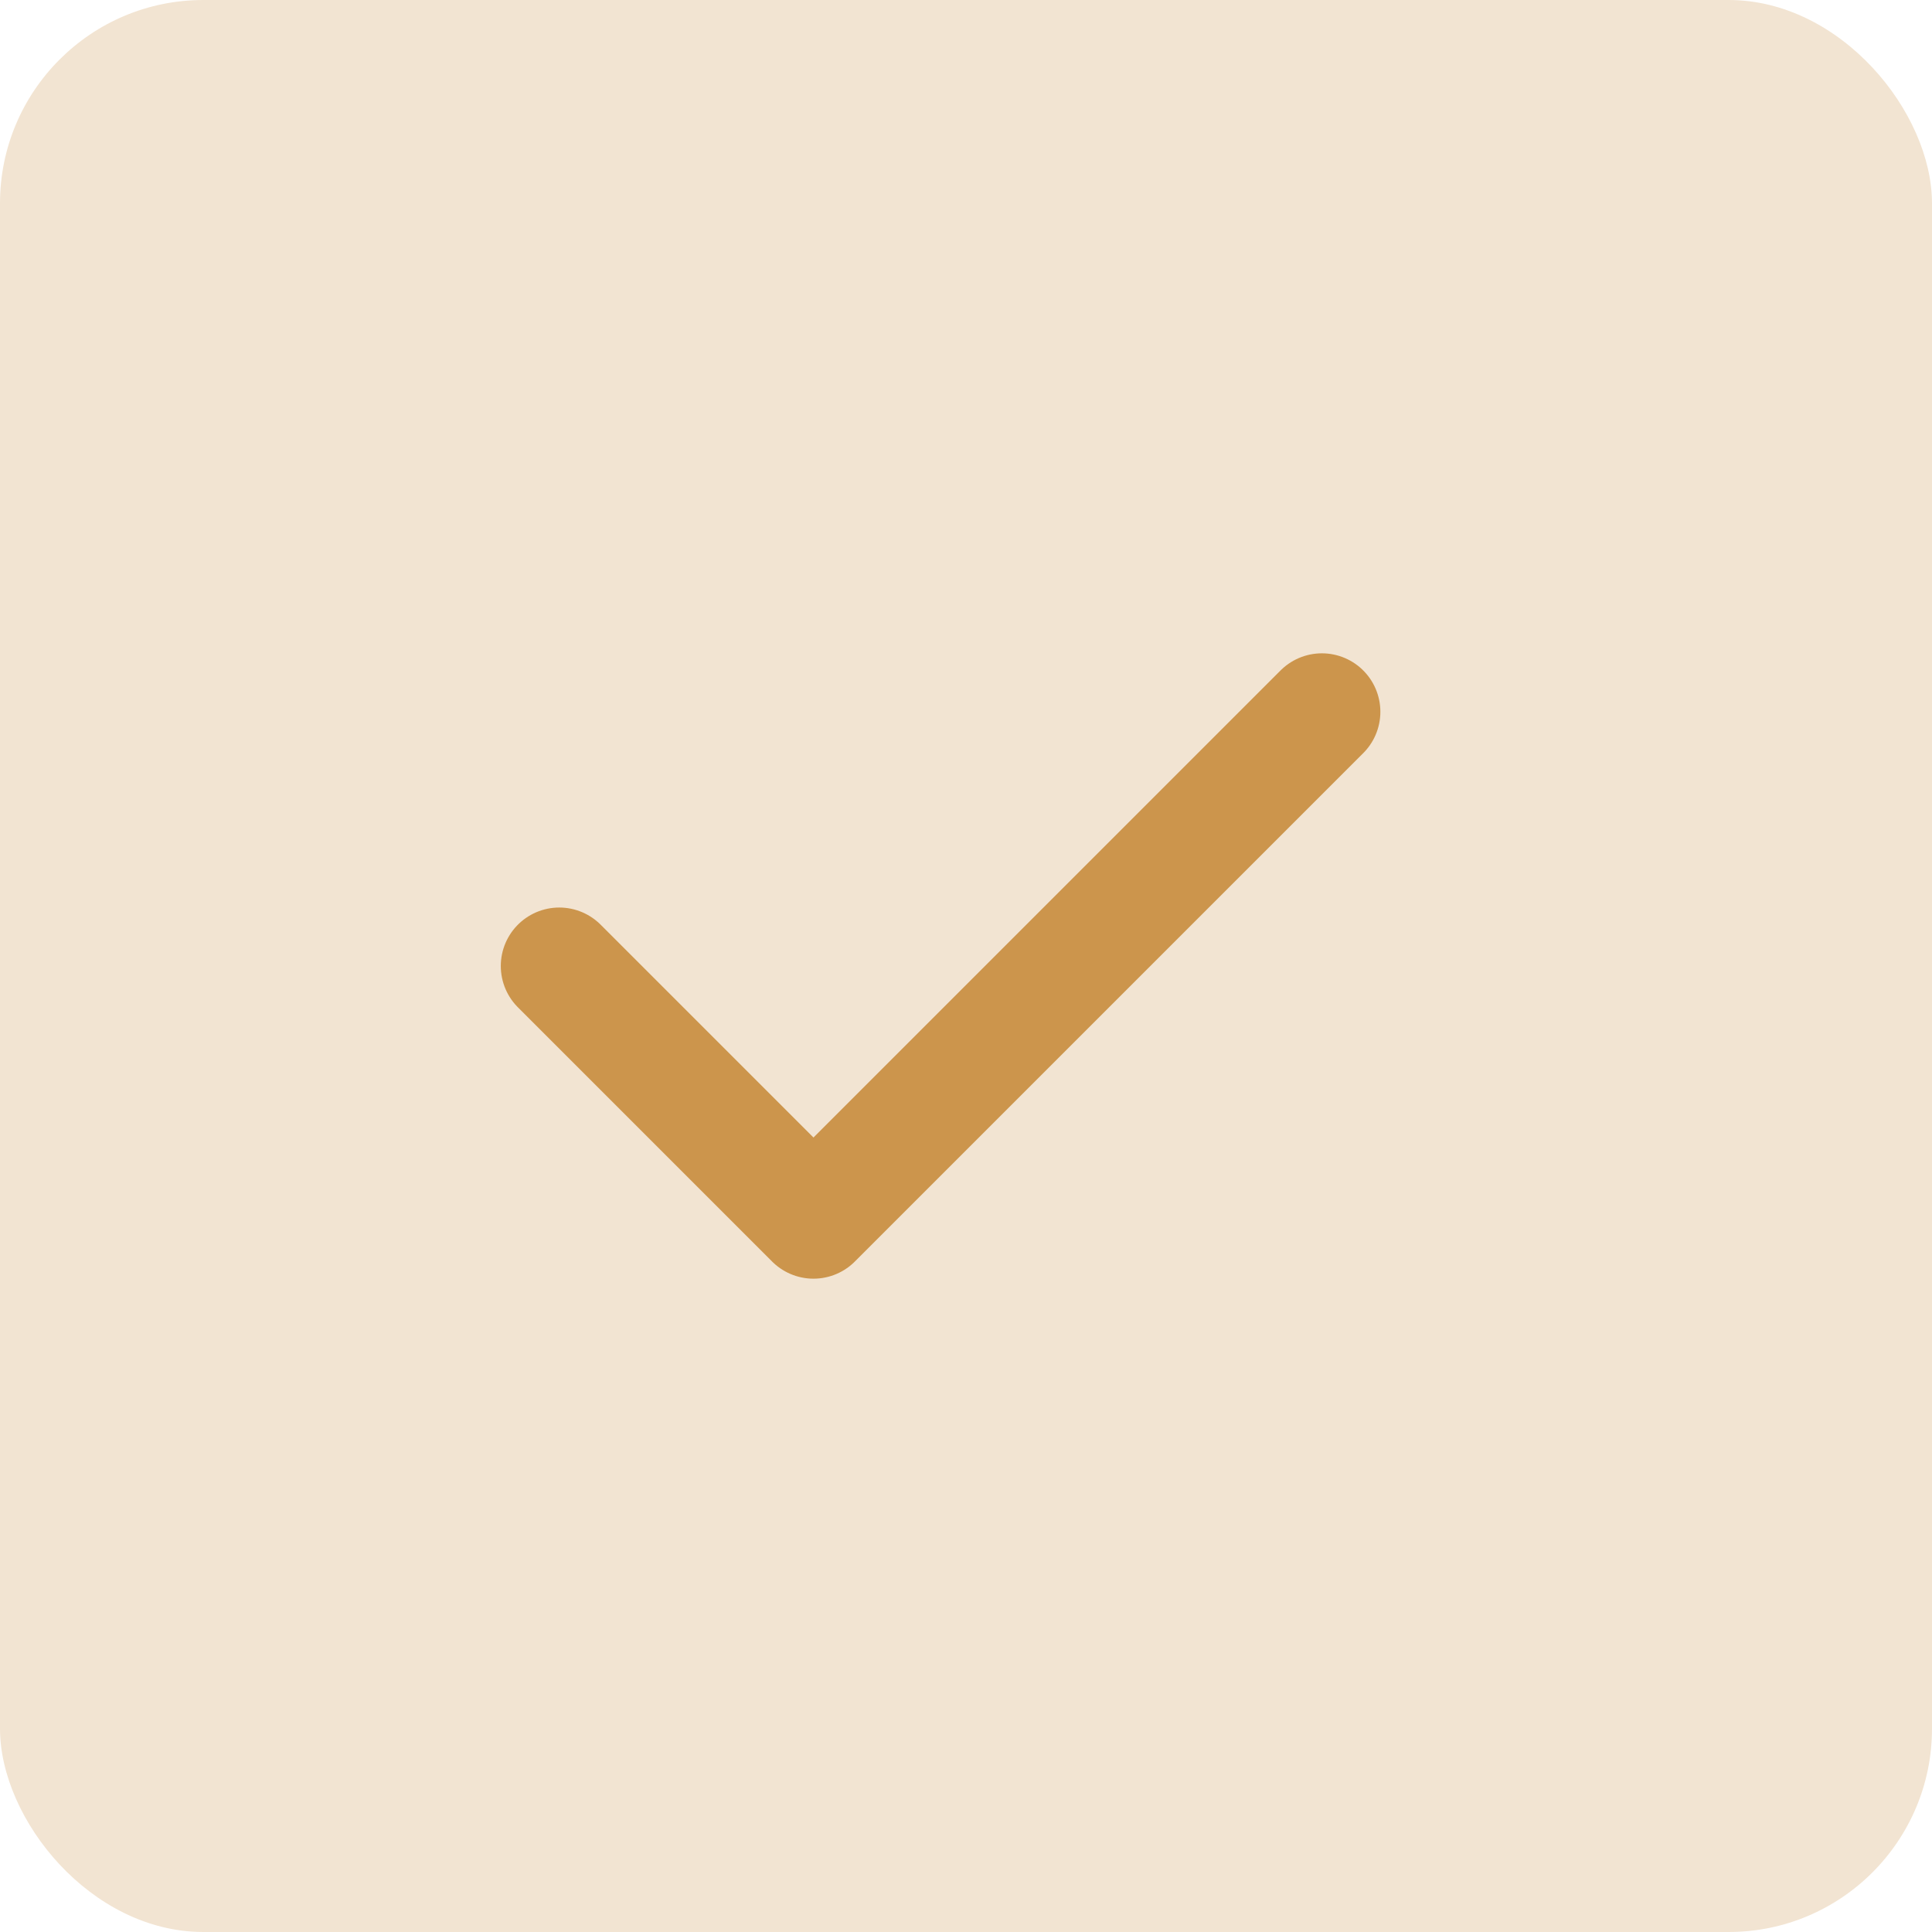 <svg width="38" height="38" viewBox="0 0 38 38" fill="none" xmlns="http://www.w3.org/2000/svg">
<rect width="38" height="38" rx="4" fill="#F2E4D2"/>
<path d="M26 14L16 24L11 19" stroke="#CC954C" stroke-width="2.3" stroke-linecap="round" stroke-linejoin="round"/>
</svg>
